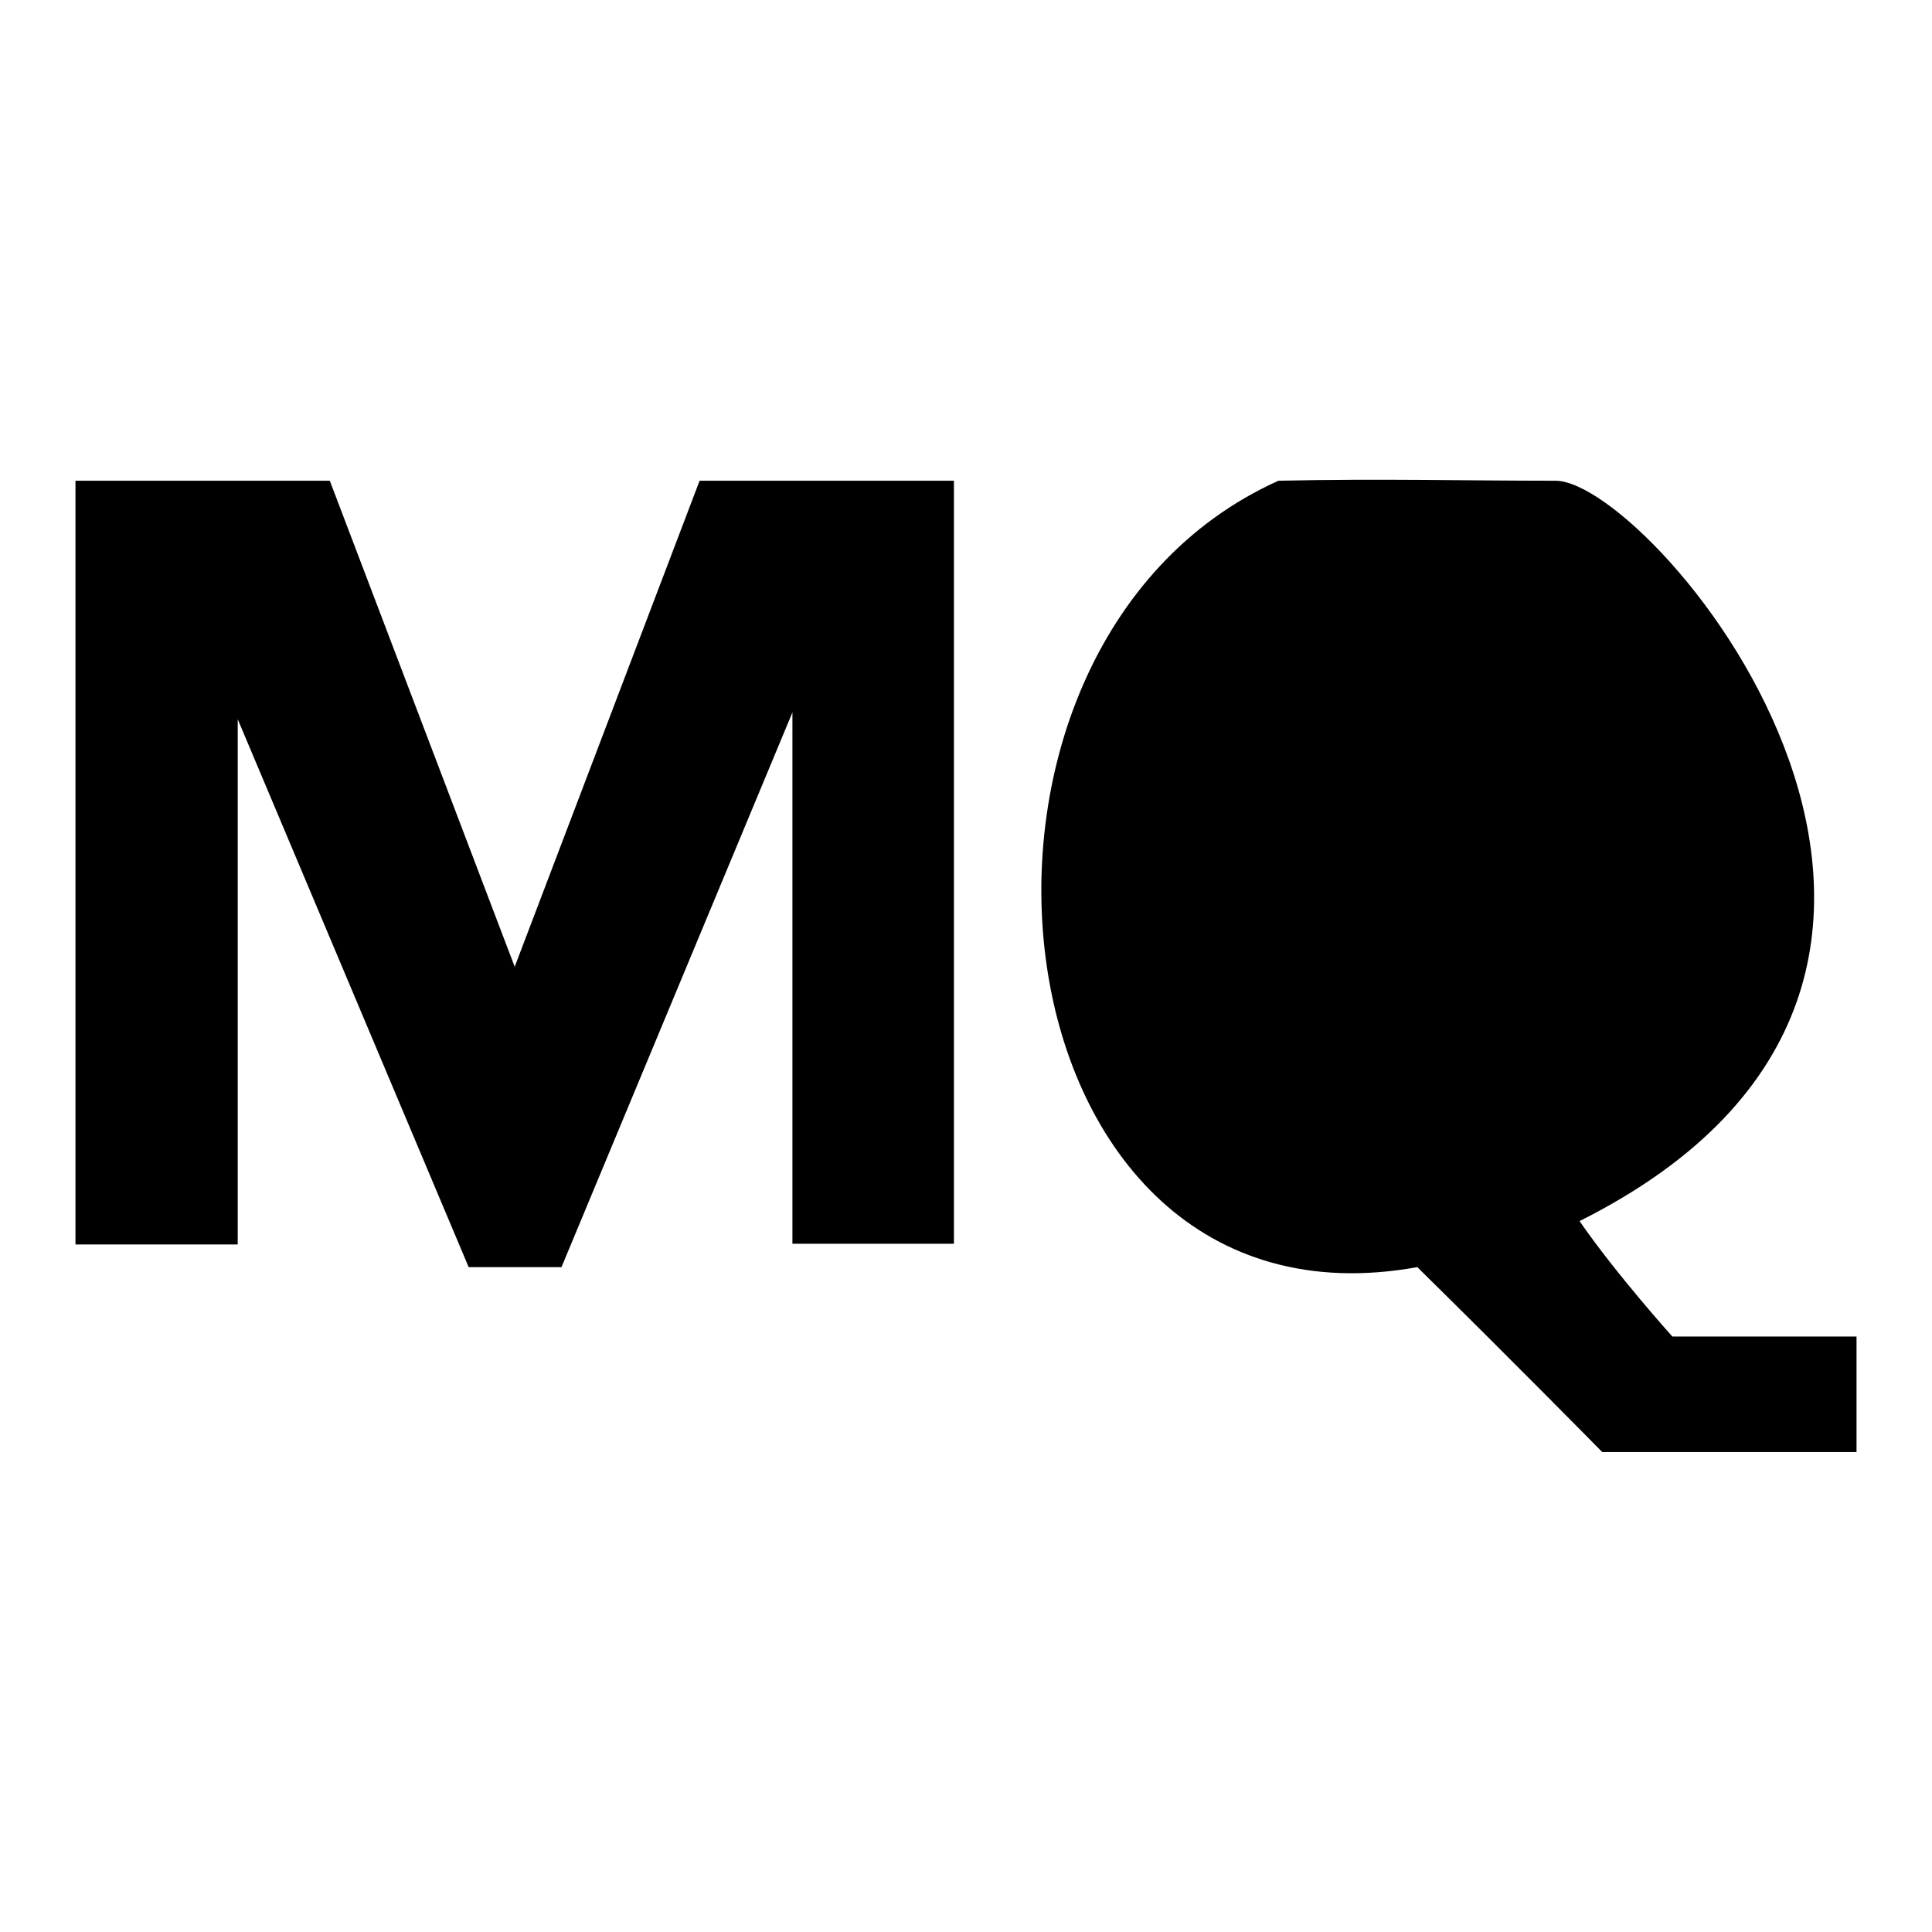 <?xml version="1.0" encoding="utf-8"?>
<!-- Svg Vector Icons : http://www.onlinewebfonts.com/icon -->
<!DOCTYPE svg PUBLIC "-//W3C//DTD SVG 1.1//EN" "http://www.w3.org/Graphics/SVG/1.1/DTD/svg11.dtd">
<svg version="1.1" xmlns="http://www.w3.org/2000/svg" xmlns:xlink="http://www.w3.org/1999/xlink" x="0px" y="0px" viewBox="0 0 256 256" enable-background="new 0 0 256 256" xml:space="preserve">
<g><g><path fill="#000000" d="M10,164.9V63.7h33.7l24.5,64.4l24.5-64.4h33.7v101.1H105V94.4l-30.6,73.5H62.1L31.5,95.3v69.6H10L10,164.9z"/><path fill="#000000" d="M169.4,63.7c14.1-0.3,23.9,0,36.8,0c13.2,0.3,68,65.6,3.1,98.1c4.9,7.1,12.3,15.3,12.3,15.3H246v15.3h-33.7c0,0-11.7-11.9-24.5-24.5C130.5,178.3,120.3,85.8,169.4,63.7L169.4,63.7z"/></g></g>
</svg>